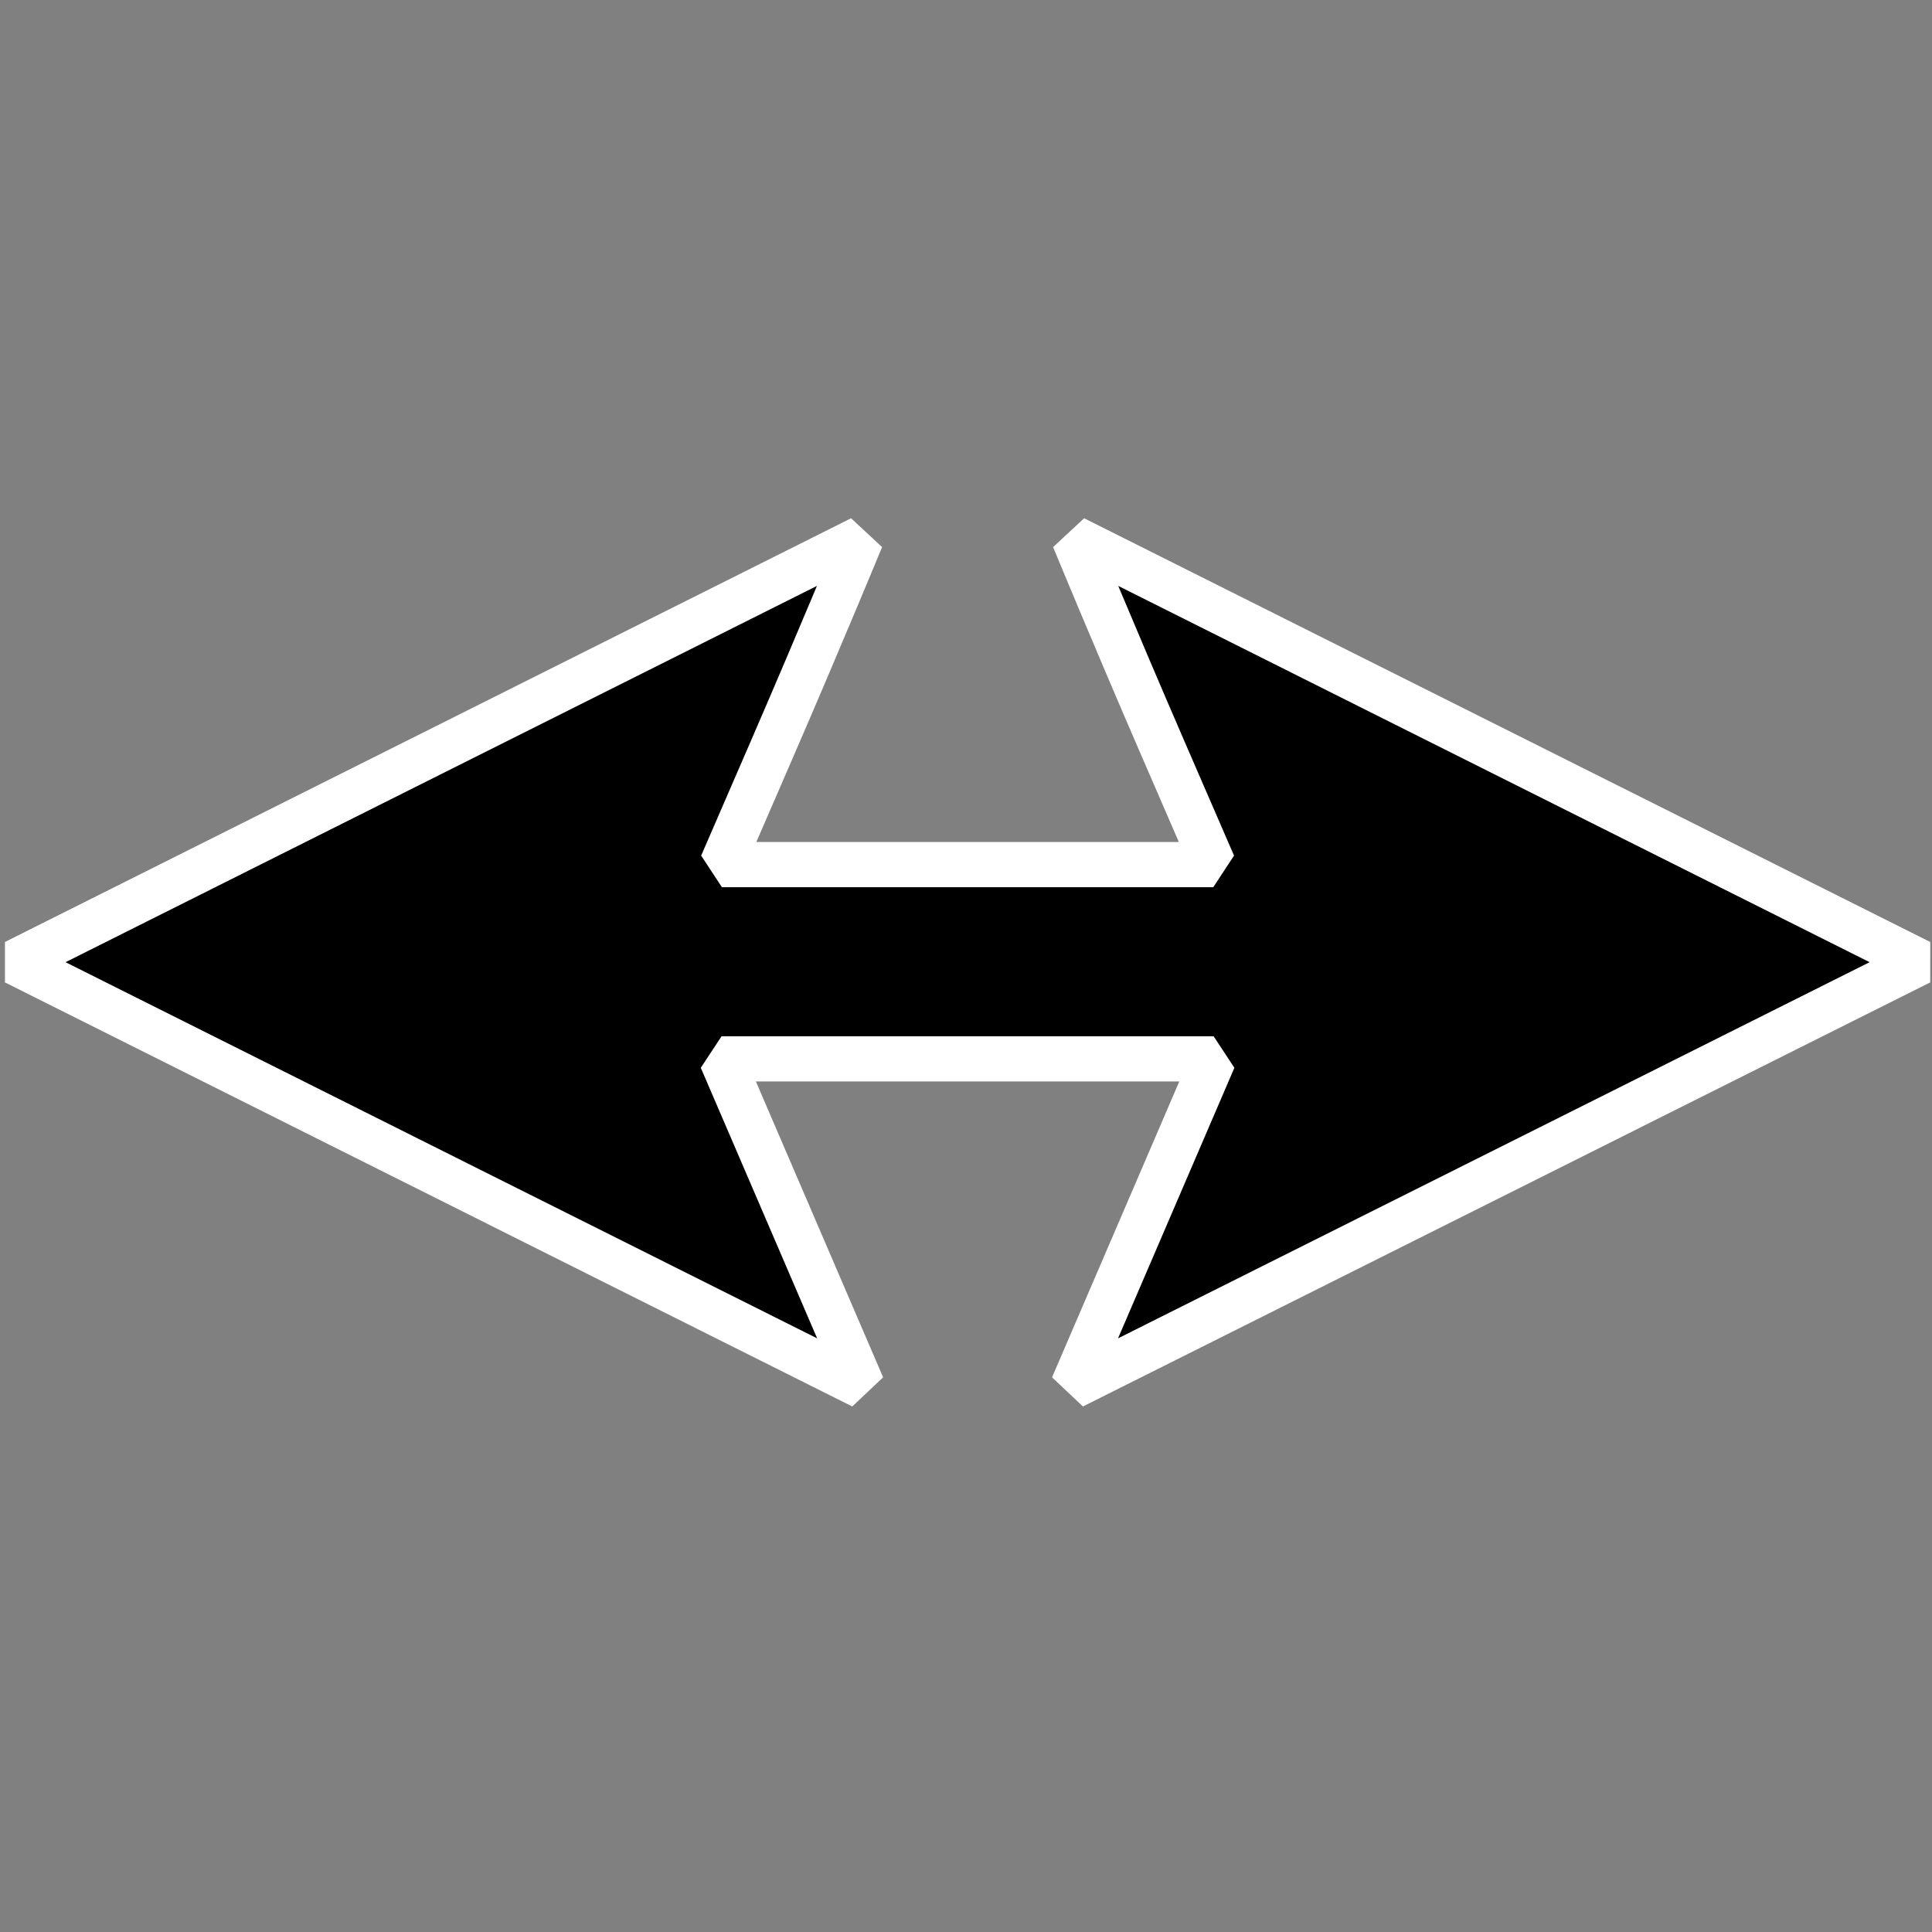 <?xml version="1.0" encoding="UTF-8" standalone="no"?>
<svg
   width="400"
   height="400"
   viewBox="0 0 400 400"
   version="1.1"
   id="svg1"
   sodipodi:docname="twoway.svg"
   inkscape:version="1.3.2 (1:1.3.2+202311252150+091e20ef0f)"
   inkscape:export-filename="twoway.png"
   inkscape:export-xdpi="96"
   inkscape:export-ydpi="96"
   xmlns:inkscape="http://www.inkscape.org/namespaces/inkscape"
   xmlns:sodipodi="http://sodipodi.sourceforge.net/DTD/sodipodi-0.dtd"
   xmlns="http://www.w3.org/2000/svg"
   xmlns:svg="http://www.w3.org/2000/svg">
  <rect x="0" y="0" width="400" height="400" fill="#808080" stroke="none"/>
  <defs
     id="defs1" />
  <sodipodi:namedview
     id="namedview1"
     pagecolor="#efe1c6"
     bordercolor="#666666"
     borderopacity="1.0"
     inkscape:showpageshadow="2"
     inkscape:pageopacity="0.0"
     inkscape:pagecheckerboard="0"
     inkscape:deskcolor="#d1d1d1"
     inkscape:zoom="2.1376401"
     inkscape:cx="153.67414"
     inkscape:cy="183.14589"
     inkscape:window-width="1920"
     inkscape:window-height="995"
     inkscape:window-x="0"
     inkscape:window-y="0"
     inkscape:window-maximized="1"
     inkscape:current-layer="svg1"
     showgrid="false"
     showguides="true">
    <sodipodi:guide
       position="-44.442,199.779"
       orientation="0,-1"
       id="guide1"
       inkscape:locked="false" />
  </sodipodi:namedview>
  <g
     id="surface1"
     transform="matrix(0,0.468,-0.468,0,397.538,111.319)"
     style="stroke:none">
    <path
       id="path1"
       style="fill:#000000;fill-opacity:1;fill-rule:nonzero;stroke:#ffffff;stroke-width:20;stroke-linecap:round;stroke-linejoin:bevel;stroke-opacity:1"
       d="M 0.353,468.462 187.804,842.773 375.408,467.939 230.572,530.226 V 312.546 L 375.408,374.835 187.804,-8.76875e-4 0.353,374.31 c 1e-8,0 42.565,-17.522 93.904,-39.775 L 144.63,312.694 V 530.077 L 94.257,508.237 C 42.918,485.984 0.353,468.462 0.353,468.462 Z" />
  </g>
  <g
     id="g2"
     transform="matrix(0,1,1,0,4.477,8.588)"
     style="stroke:none" />
</svg>
